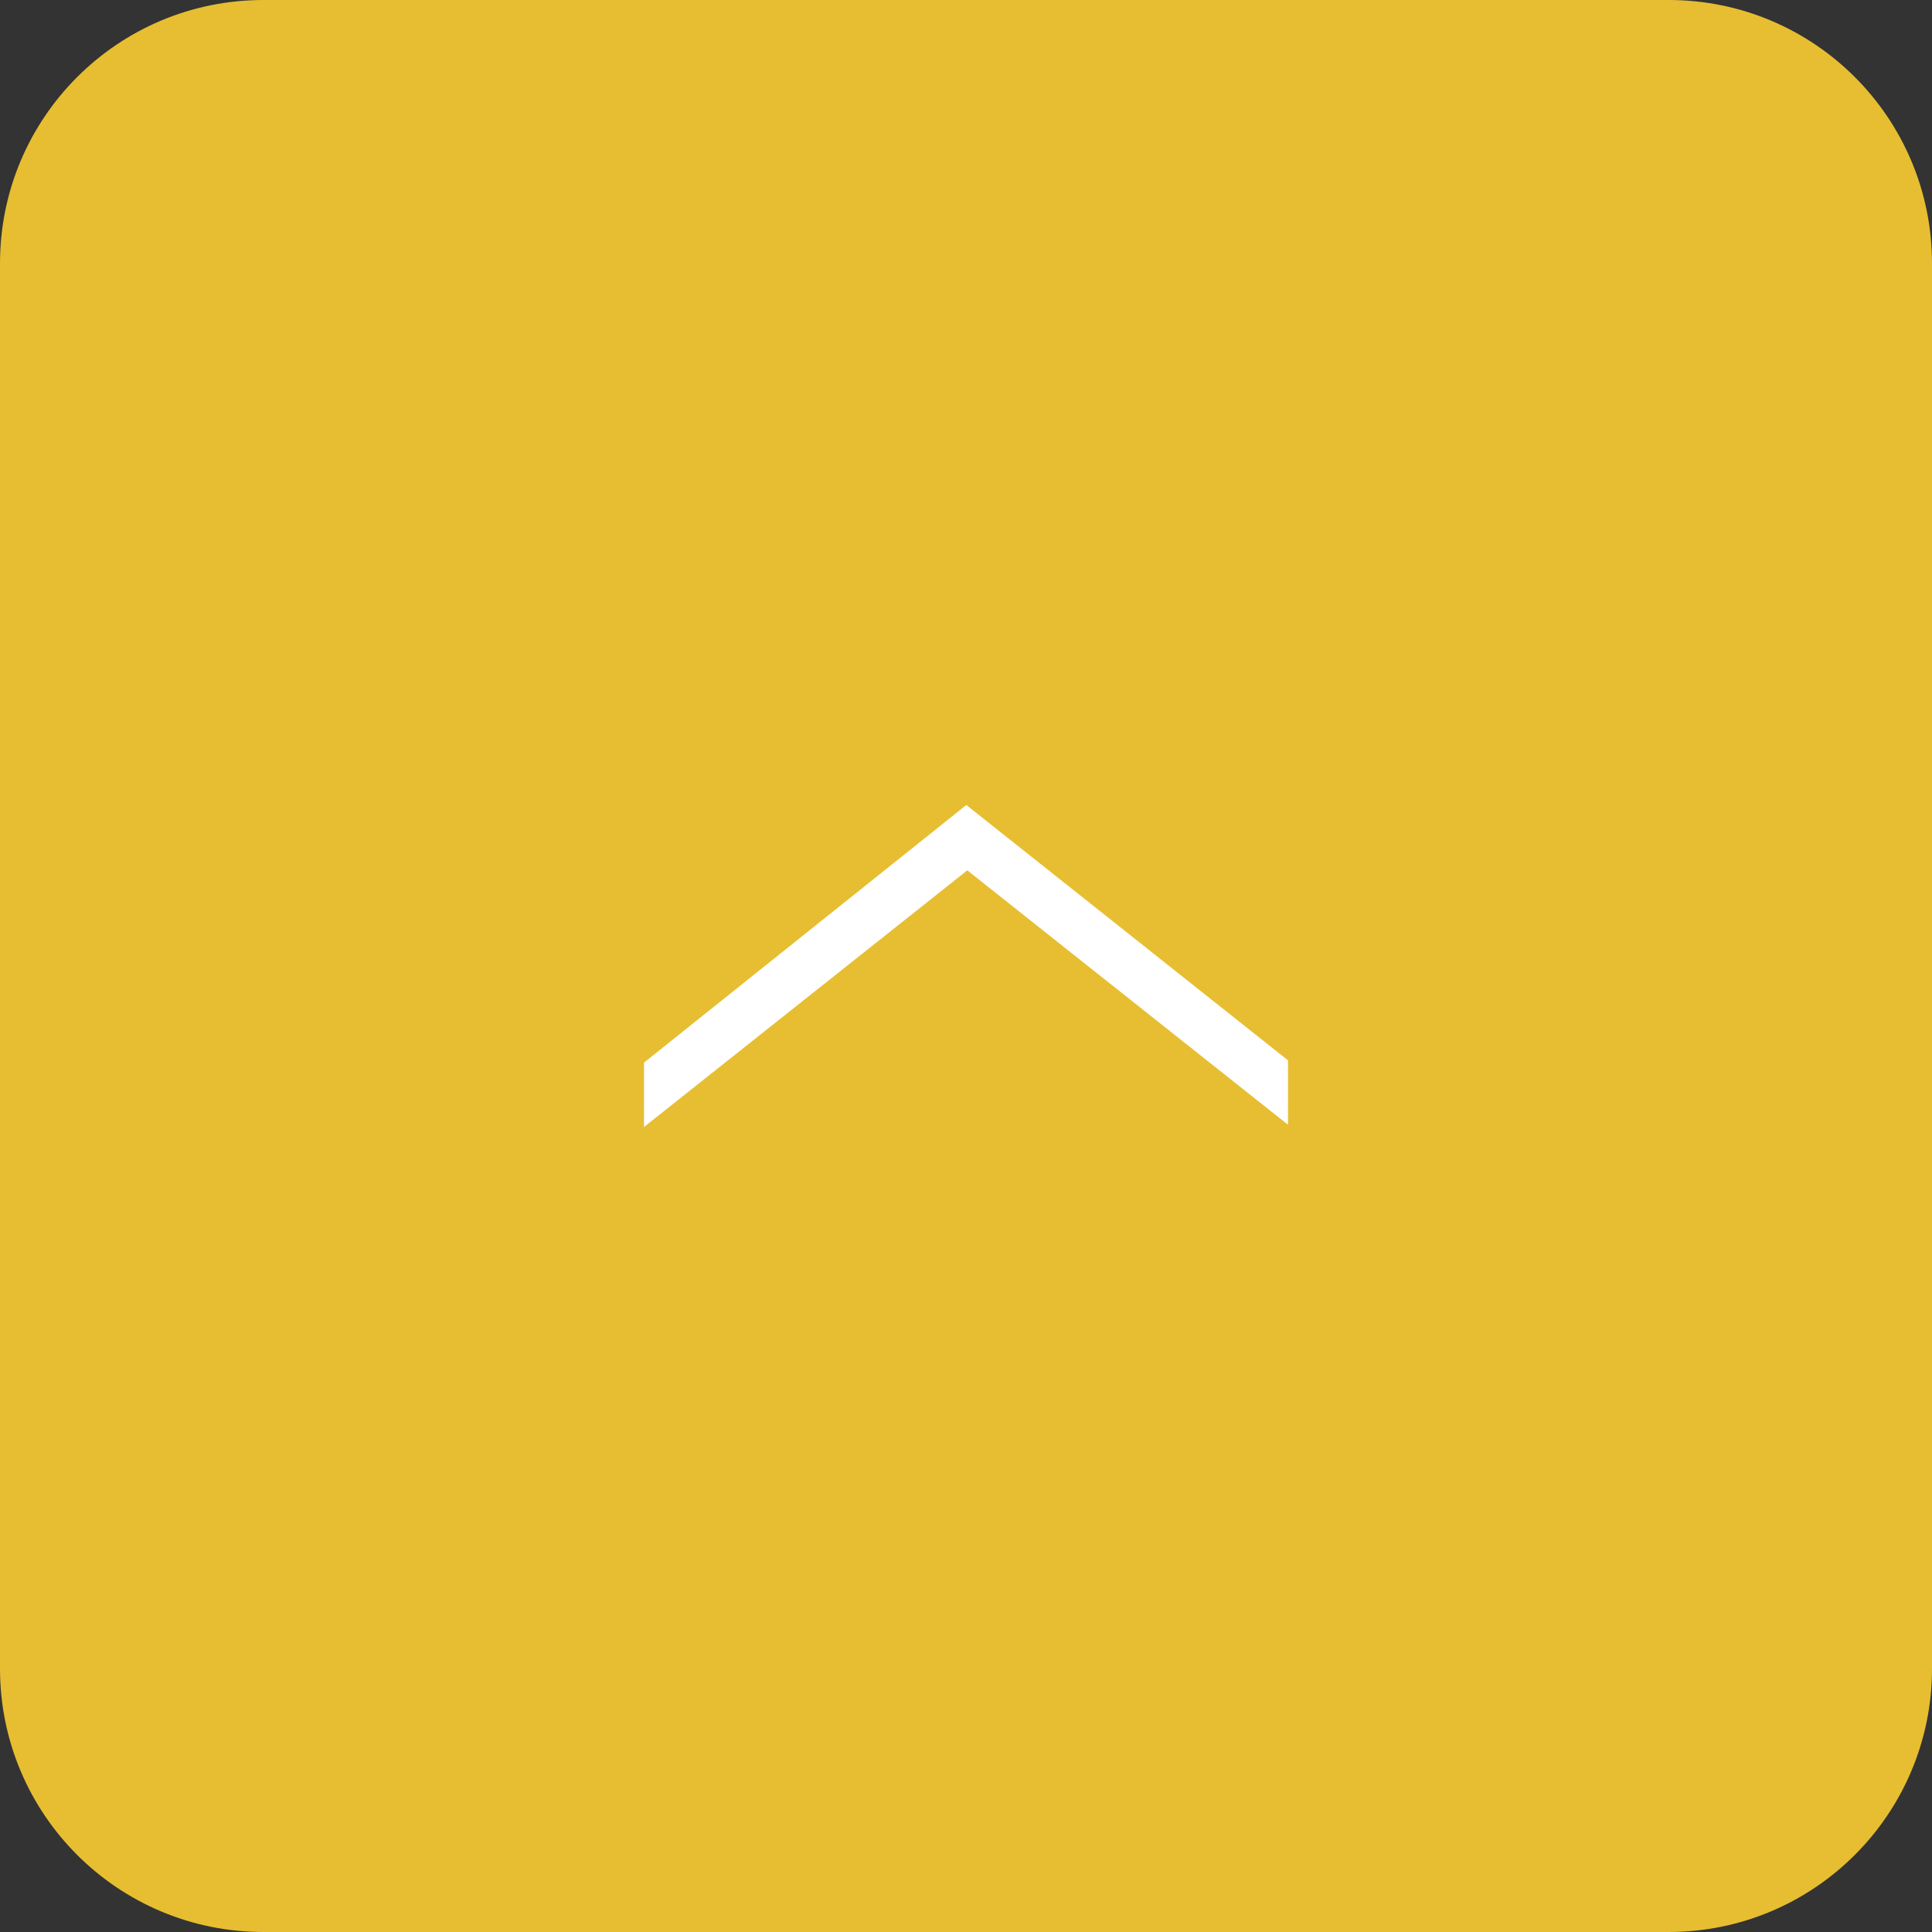 <?xml version="1.0" encoding="utf-8"?>
<!-- Generator: Adobe Illustrator 15.0.0, SVG Export Plug-In  -->
<!DOCTYPE svg PUBLIC "-//W3C//DTD SVG 1.1//EN" "http://www.w3.org/Graphics/SVG/1.1/DTD/svg11.dtd">
<svg version="1.1"
	 xmlns="http://www.w3.org/2000/svg" xmlns:xlink="http://www.w3.org/1999/xlink" xmlns:a="http://ns.adobe.com/AdobeSVGViewerExtensions/3.0/"
	 x="0px" y="0px" width="60px" height="60px" viewBox="0 0 60 60" enable-background="new 0 0 60 60" xml:space="preserve">
<rect x="0" y="0" width="60" height="60" fill="#333333" stroke="none"/>
<defs>
</defs>
<path fill-rule="evenodd" clip-rule="evenodd" fill="#E7BE31" d="M8.18,0h43.64C56.34,0,60,3.66,60,8.18V51.82
	c0,4.52-3.66,8.18-8.18,8.18H8.18C3.66,60,0,56.34,0,51.82V8.18C0,3.66,3.66,0,8.18,0z"/>
<polygon fill="#FFFFFF" points="20,33 20,35 30.04,27.029 40,34.93 40,32.93 30.01,25 "/>
</svg>
